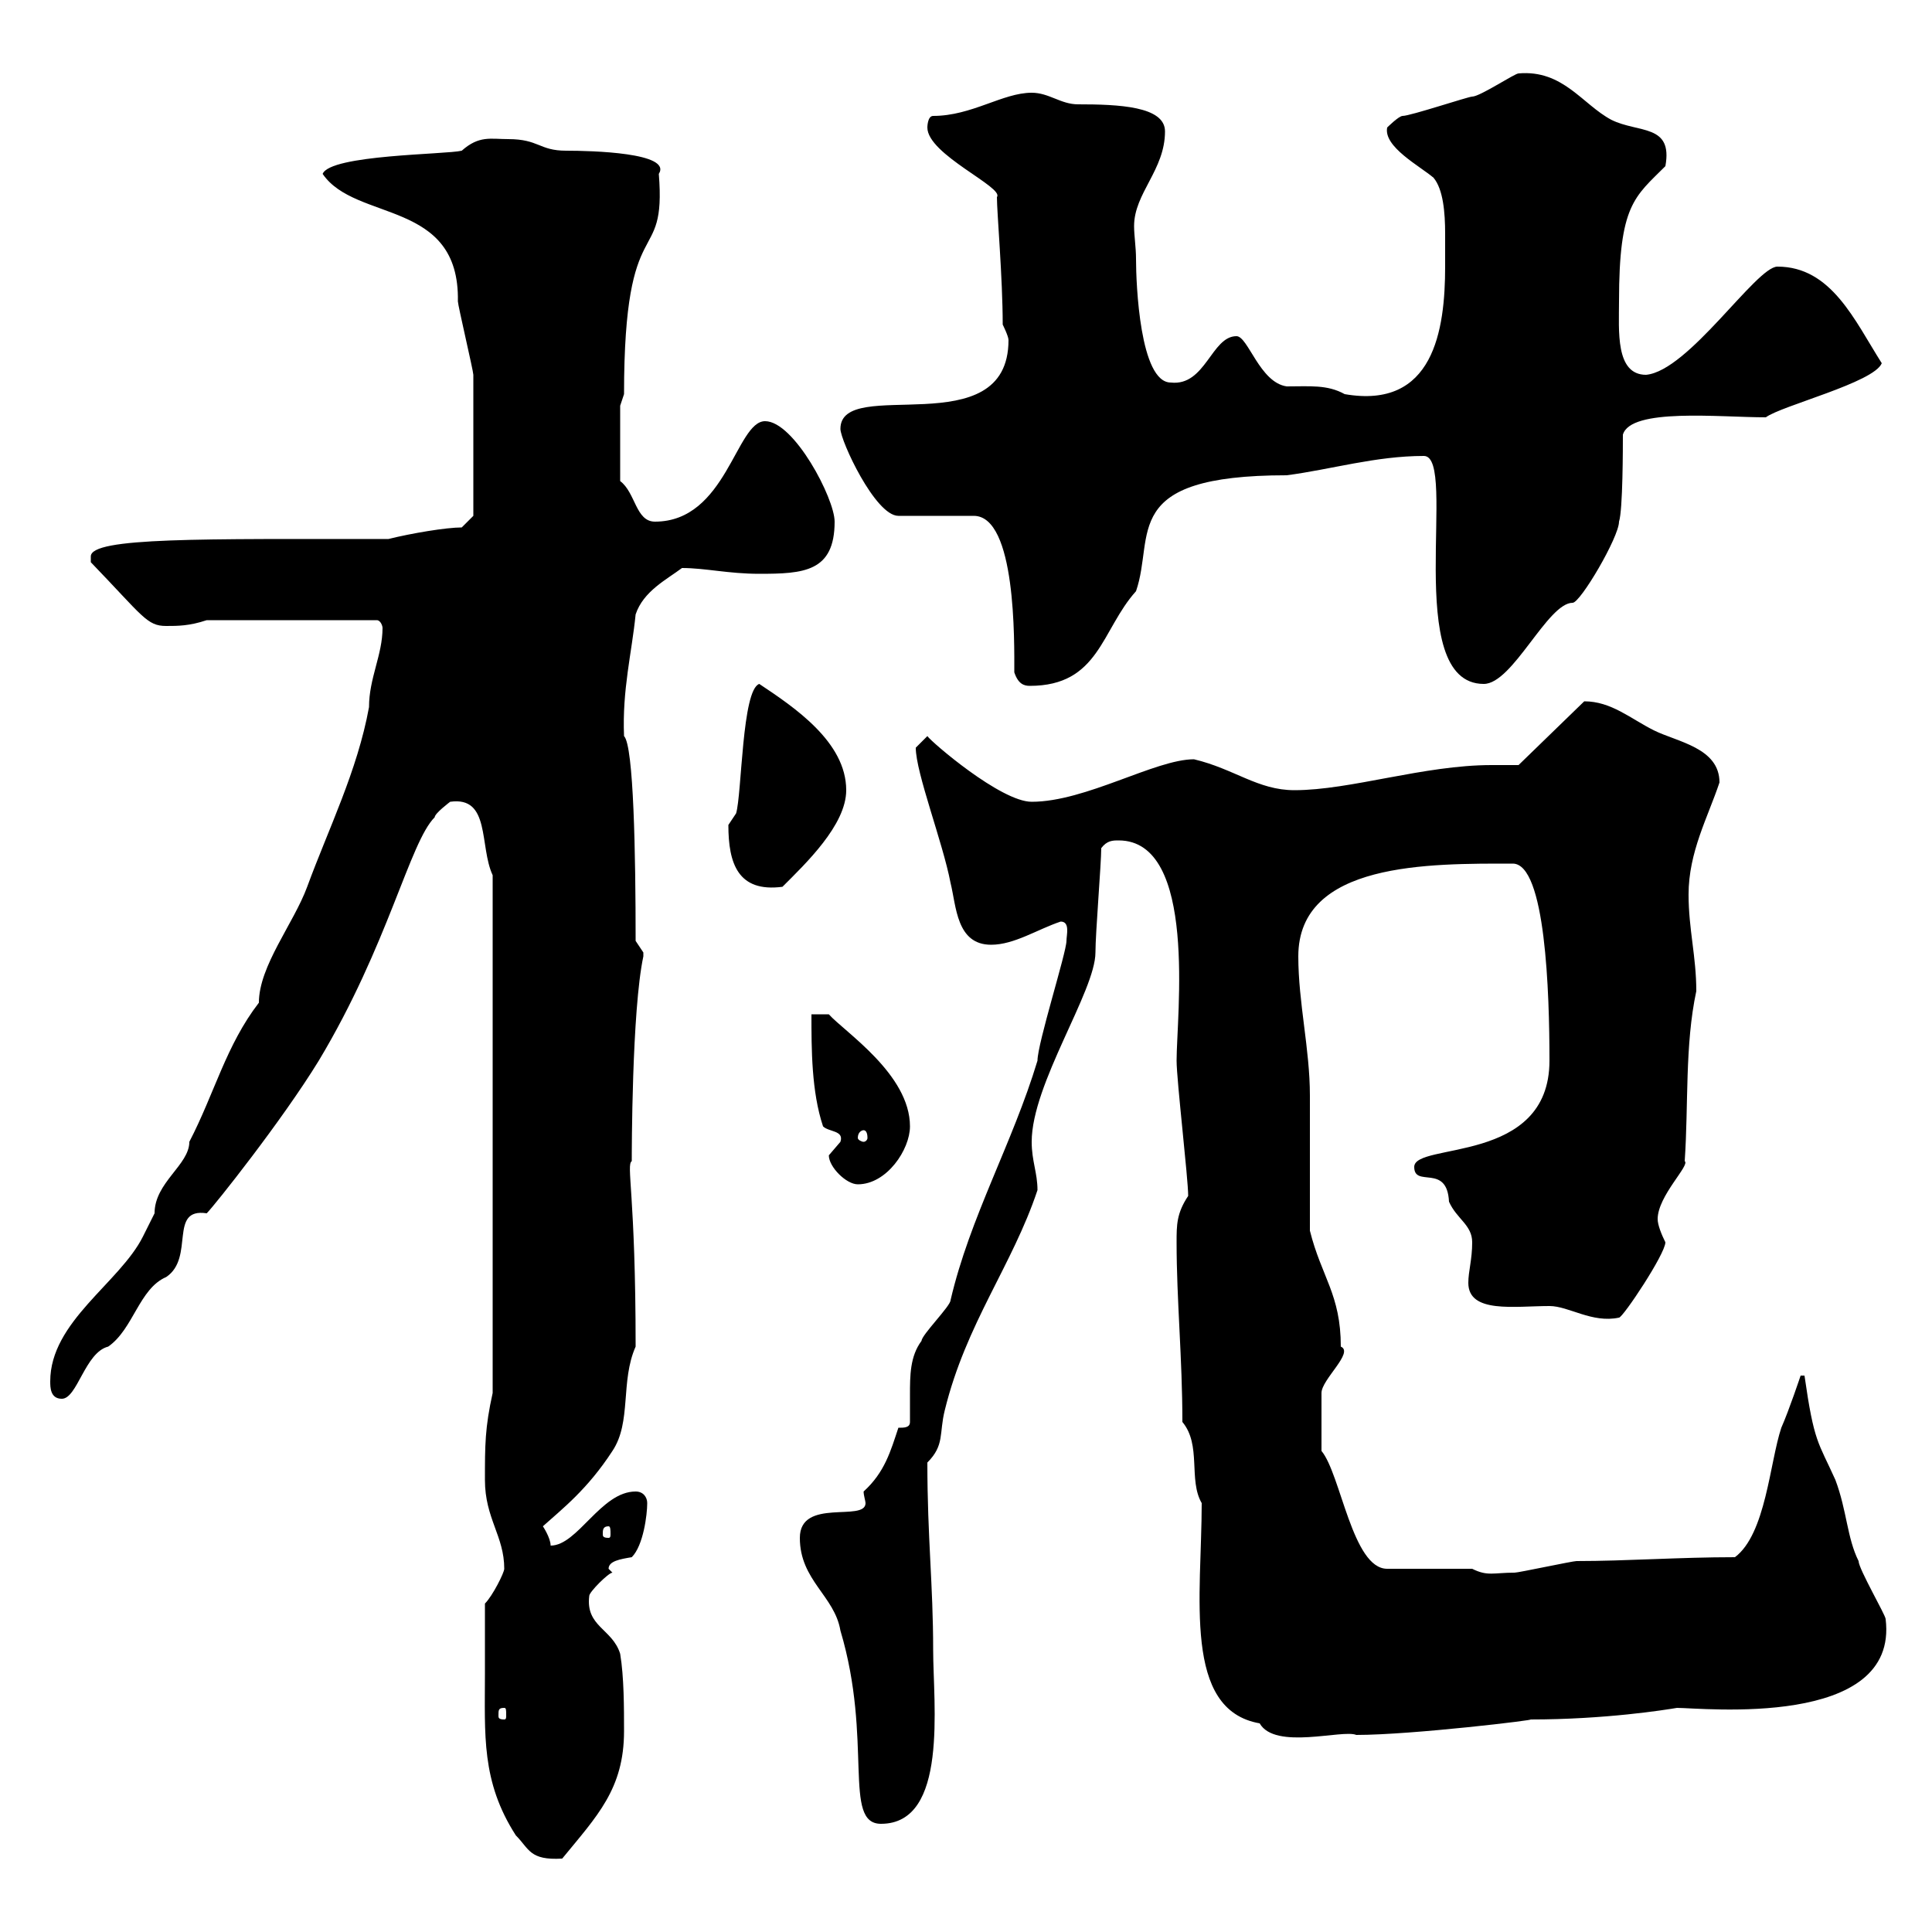 <svg xmlns="http://www.w3.org/2000/svg" xmlns:xlink="http://www.w3.org/1999/xlink" width="300" height="300"><path d="M75.30 259.80C75.30 269.40 74.70 276.60 80.10 285C82.20 287.10 82.20 288.90 87.30 288.60C92.70 282 96.90 277.80 96.90 268.80C96.90 265.20 96.90 260.40 96.30 256.80C95.10 252.90 90.90 252.60 91.50 247.80C91.50 247.20 94.50 244.20 95.10 244.20L94.50 243.60C94.50 242.40 96.30 242.10 98.10 241.80C99.90 240 100.50 235.20 100.50 233.40C100.50 232.50 99.90 231.60 98.70 231.60C93.30 231.60 89.70 240 85.50 240C85.50 238.80 84.30 237 84.30 237C87.30 234.30 91.20 231.30 95.10 225.30C98.10 220.80 96.30 214.50 98.70 209.10C98.70 185.40 97.20 180.90 98.10 180.30C98.10 179.10 98.10 156.90 99.90 148.50C99.90 148.50 99.90 148.50 99.90 147.90C99.90 147.90 98.70 146.10 98.70 146.10C98.70 132.60 98.40 115.80 96.90 114.30C96.60 107.10 98.10 101.40 98.70 95.40C99.90 91.80 103.50 90 105.90 88.20C109.50 88.20 113.10 89.10 117.90 89.10C124.80 89.10 129.60 88.80 129.60 81C129.60 77.40 123.30 65.40 118.80 65.40C114.30 65.40 112.80 81 101.70 81C98.70 81 98.70 76.50 96.30 74.70L96.30 63L96.90 61.20C96.90 31.80 103.50 42 102.30 27C104.40 23.70 91.80 23.40 87.90 23.40C83.70 23.40 83.70 21.60 78.90 21.60C76.20 21.60 74.40 21 71.70 23.40C69.30 24 51.30 24 50.10 27C55.20 34.50 71.40 30.90 71.10 46.80C71.10 47.40 73.50 57.60 73.50 58.20C73.50 63.90 73.50 75.90 73.50 80.10L71.70 81.90C69.30 81.90 63.90 82.80 60.30 83.70C31.50 83.70 14.10 83.40 14.10 86.40C14.10 86.40 14.10 87.30 14.10 87.30C22.20 95.70 22.80 97.20 25.80 97.20C27.60 97.20 29.40 97.20 32.10 96.30L58.50 96.30C59.10 96.30 59.40 97.20 59.40 97.50C59.40 101.70 57.30 105.30 57.30 109.80C55.50 119.70 51 128.70 47.70 137.70C45.60 143.40 40.20 150 40.20 155.70C35.10 162.30 33.30 169.80 29.40 177.30C29.40 180.90 24 183.60 24 188.40C24 188.40 22.20 192 22.20 192C18.60 199.20 7.80 205.20 7.80 214.50C7.80 215.40 7.80 217.20 9.60 217.20C12 217.20 13.20 210 16.80 209.10C20.70 206.40 21.60 200.10 25.80 198.30C30.30 195.30 26.10 187.50 32.10 188.40C33.30 187.20 43.80 174 49.50 164.70C60.30 146.70 63.60 130.80 67.50 126.90C67.50 126.30 69.90 124.50 69.90 124.50C76.20 123.60 74.40 131.40 76.50 135.90L76.50 216.30C75.30 221.70 75.30 224.40 75.30 229.80C75.30 235.80 78.30 238.50 78.30 243.60C78.30 244.20 76.50 247.80 75.30 249C75.30 250.80 75.30 258.60 75.30 259.80ZM124.20 238.80C124.20 245.40 129.60 247.80 130.50 253.20C135.60 270.30 130.80 283.20 136.80 283.20C147.30 283.20 144.90 264.60 144.90 256.20C144.90 246 144 238.80 144 227.10C146.70 224.40 145.80 222.60 146.70 219C150 205.50 157.20 196.50 161.10 184.80C161.10 182.10 160.20 180.30 160.20 177.30C160.20 168.30 170.10 153.90 170.10 147.90C170.10 144.90 171 134.10 171 131.70C171.90 130.50 172.80 130.50 173.70 130.50C186 130.50 182.70 157.80 182.70 164.70C182.70 167.70 184.50 183 184.50 185.70C182.70 188.40 182.70 190.20 182.70 192.90C182.70 201.90 183.60 210.90 183.60 220.80C186.60 224.40 184.50 229.80 186.60 233.40C186.60 247.80 183.60 265.50 195.60 267.60C198 271.80 208.50 268.50 210.60 269.40C219.30 269.40 239.10 267 237.60 267C249.30 267 258.60 265.50 260.40 265.20C264.30 265.20 294.90 268.50 292.80 251.40C292.80 250.80 288.60 243.60 288.60 242.40C286.80 238.80 286.80 234.60 285 229.80C282.30 223.80 281.70 224.10 280.20 213.60L279.60 213.60C279.60 213.60 277.80 219 276.60 221.70C274.80 227.10 274.20 238.20 269.40 241.80C260.70 241.80 252.60 242.40 244.80 242.40C244.20 242.40 235.80 244.20 235.20 244.20C231.90 244.20 231 244.80 228.60 243.60L215.40 243.60C210 243.60 208.20 228.90 205.20 225.30C205.20 222.30 205.20 218.10 205.20 216.30C205.20 214.20 210.30 210 208.20 209.10C208.20 201 205.20 198.30 203.40 191.10C203.40 188.40 203.40 173.10 203.40 170.10C203.40 162.90 201.60 155.70 201.60 148.50C201.60 133.80 222 134.10 234.90 134.10C240 134.10 240.60 154.20 240.60 164.70C240.60 180.90 219.60 177.30 219.60 181.20C219.60 184.50 224.70 180.60 225 186.60C226.20 189.30 228.60 190.20 228.60 192.90C228.60 195.60 228 197.40 228 199.20C228 204 235.20 202.80 240.60 202.80C243.60 202.80 247.20 205.50 251.40 204.60C252 204.60 258.60 194.70 258.60 192.90C258 191.70 257.40 190.20 257.40 189.30C257.40 185.70 262.50 180.90 261.60 180.30C262.20 171.60 261.60 162.30 263.40 153.90C263.40 148.50 262.20 144.30 262.20 138.90C262.20 132.30 265.20 126.90 267 121.50C267 116.10 260.40 115.20 256.80 113.40C253.20 111.60 250.20 108.90 246 108.90L235.80 118.80C234.60 118.80 233.10 118.80 231.60 118.80C221.10 118.80 209.70 122.70 201 122.70C195.30 122.70 191.70 119.40 185.40 117.90C179.40 117.90 168.60 124.50 160.20 124.50C155.40 124.50 144.60 115.20 144 114.30C144 114.30 142.20 116.10 142.20 116.10C142.20 120 146.40 130.80 147.60 137.10C148.50 140.70 148.50 146.70 153.90 146.70C157.50 146.70 161.10 144.30 164.70 143.10C166.20 143.10 165.60 145.20 165.60 146.10C165.60 147.90 161.10 162 161.10 164.70C157.20 177.60 150.60 189 147.60 201.90C147.60 202.80 143.10 207.30 143.10 208.20C141.30 210.60 141.30 213.60 141.30 216.60C141.30 218.10 141.30 219.60 141.30 220.80C141.30 221.70 140.40 221.70 139.50 221.70C138.30 225.30 137.40 228.60 134.10 231.60C134.10 232.20 134.40 233.10 134.40 233.40C134.40 236.40 124.20 232.50 124.20 238.80ZM78.30 265.20C78.60 265.20 78.60 265.50 78.60 266.40C78.60 266.70 78.60 267 78.30 267C77.40 267 77.40 266.70 77.40 266.40C77.40 265.50 77.40 265.20 78.30 265.20ZM94.50 237C94.80 237 94.80 237.60 94.80 238.20C94.80 238.50 94.80 238.80 94.50 238.80C93.60 238.80 93.60 238.50 93.60 238.20C93.60 237.60 93.60 237 94.50 237ZM128.70 179.40C128.70 181.20 131.40 183.90 133.20 183.90C137.70 183.90 141.30 178.50 141.30 174.90C141.30 166.80 131.10 160.20 128.70 157.50L126 157.50C126 162.90 126 169.50 127.80 174.90C128.70 175.80 131.10 175.50 130.50 177.30C130.50 177.30 128.70 179.40 128.70 179.40ZM134.10 175.50C134.40 175.50 134.70 175.80 134.70 176.70C134.70 177 134.40 177.30 134.10 177.30C133.80 177.30 133.20 177 133.20 176.70C133.20 175.80 133.80 175.50 134.10 175.50ZM113.10 128.10C113.10 134.10 114.60 138.60 121.50 137.70C125.10 134.10 131.40 128.10 131.40 122.70C131.40 115.20 123.30 109.80 117.90 106.20C115.20 107.10 115.20 123.30 114.30 126.30C114.30 126.30 113.10 128.10 113.10 128.10ZM157.50 104.40C158.10 106.20 159 106.50 159.90 106.50C170.70 106.50 171 97.80 176.40 91.80C179.40 83.10 173.70 73.80 199.80 73.80C206.70 72.90 213.60 70.80 221.10 70.80C226.50 70.80 217.50 106.20 230.40 106.20C234.90 106.20 240.30 93.60 244.20 93.60C245.40 93.60 251.40 83.40 251.40 81C252 79.20 252 69.30 252 67.50C253.20 63.30 267 64.80 274.20 64.80C276.60 63 291 59.40 292.20 56.40C288 49.80 284.40 41.40 276 41.40C272.70 41.40 262.20 57.60 255.60 58.20C250.80 58.20 251.40 51.30 251.40 46.80C251.40 31.80 253.80 30.60 258.60 25.80C259.80 19.20 254.40 20.70 250.20 18.60C245.70 16.20 242.70 10.80 235.80 11.40C235.20 11.40 229.80 15 228.60 15C228 15 219 18 217.80 18C217.20 18 215.40 19.80 215.40 19.80C214.80 22.80 220.50 25.80 222.60 27.60C224.10 29.40 224.40 33 224.40 36.30C224.40 38.40 224.40 39.90 224.40 41.40C224.40 51.30 222.60 63.60 208.80 61.20C206.10 59.70 203.40 60 199.80 60C195.60 59.40 193.80 52.20 192 52.20C188.10 52.20 187.20 60 181.80 59.40C177 59.40 176.40 44.10 176.40 40.20C176.40 38.40 176.10 36.60 176.10 35.10C176.10 30 180.90 26.40 180.90 20.40C180.90 16.50 173.70 16.20 167.40 16.20C164.70 16.20 162.90 14.40 160.20 14.40C155.70 14.40 150.90 18 144.90 18C144 18 144 19.80 144 19.80C144 24 156 29.10 154.80 30.60C154.80 33 155.70 43.20 155.70 50.40C155.70 50.40 156.60 52.20 156.60 52.80C156.60 69.30 130.50 58.20 130.50 66.60C130.50 68.40 135.90 80.10 139.50 80.10L151.20 80.10C157.80 80.10 157.50 99.60 157.50 104.40Z"/></svg>